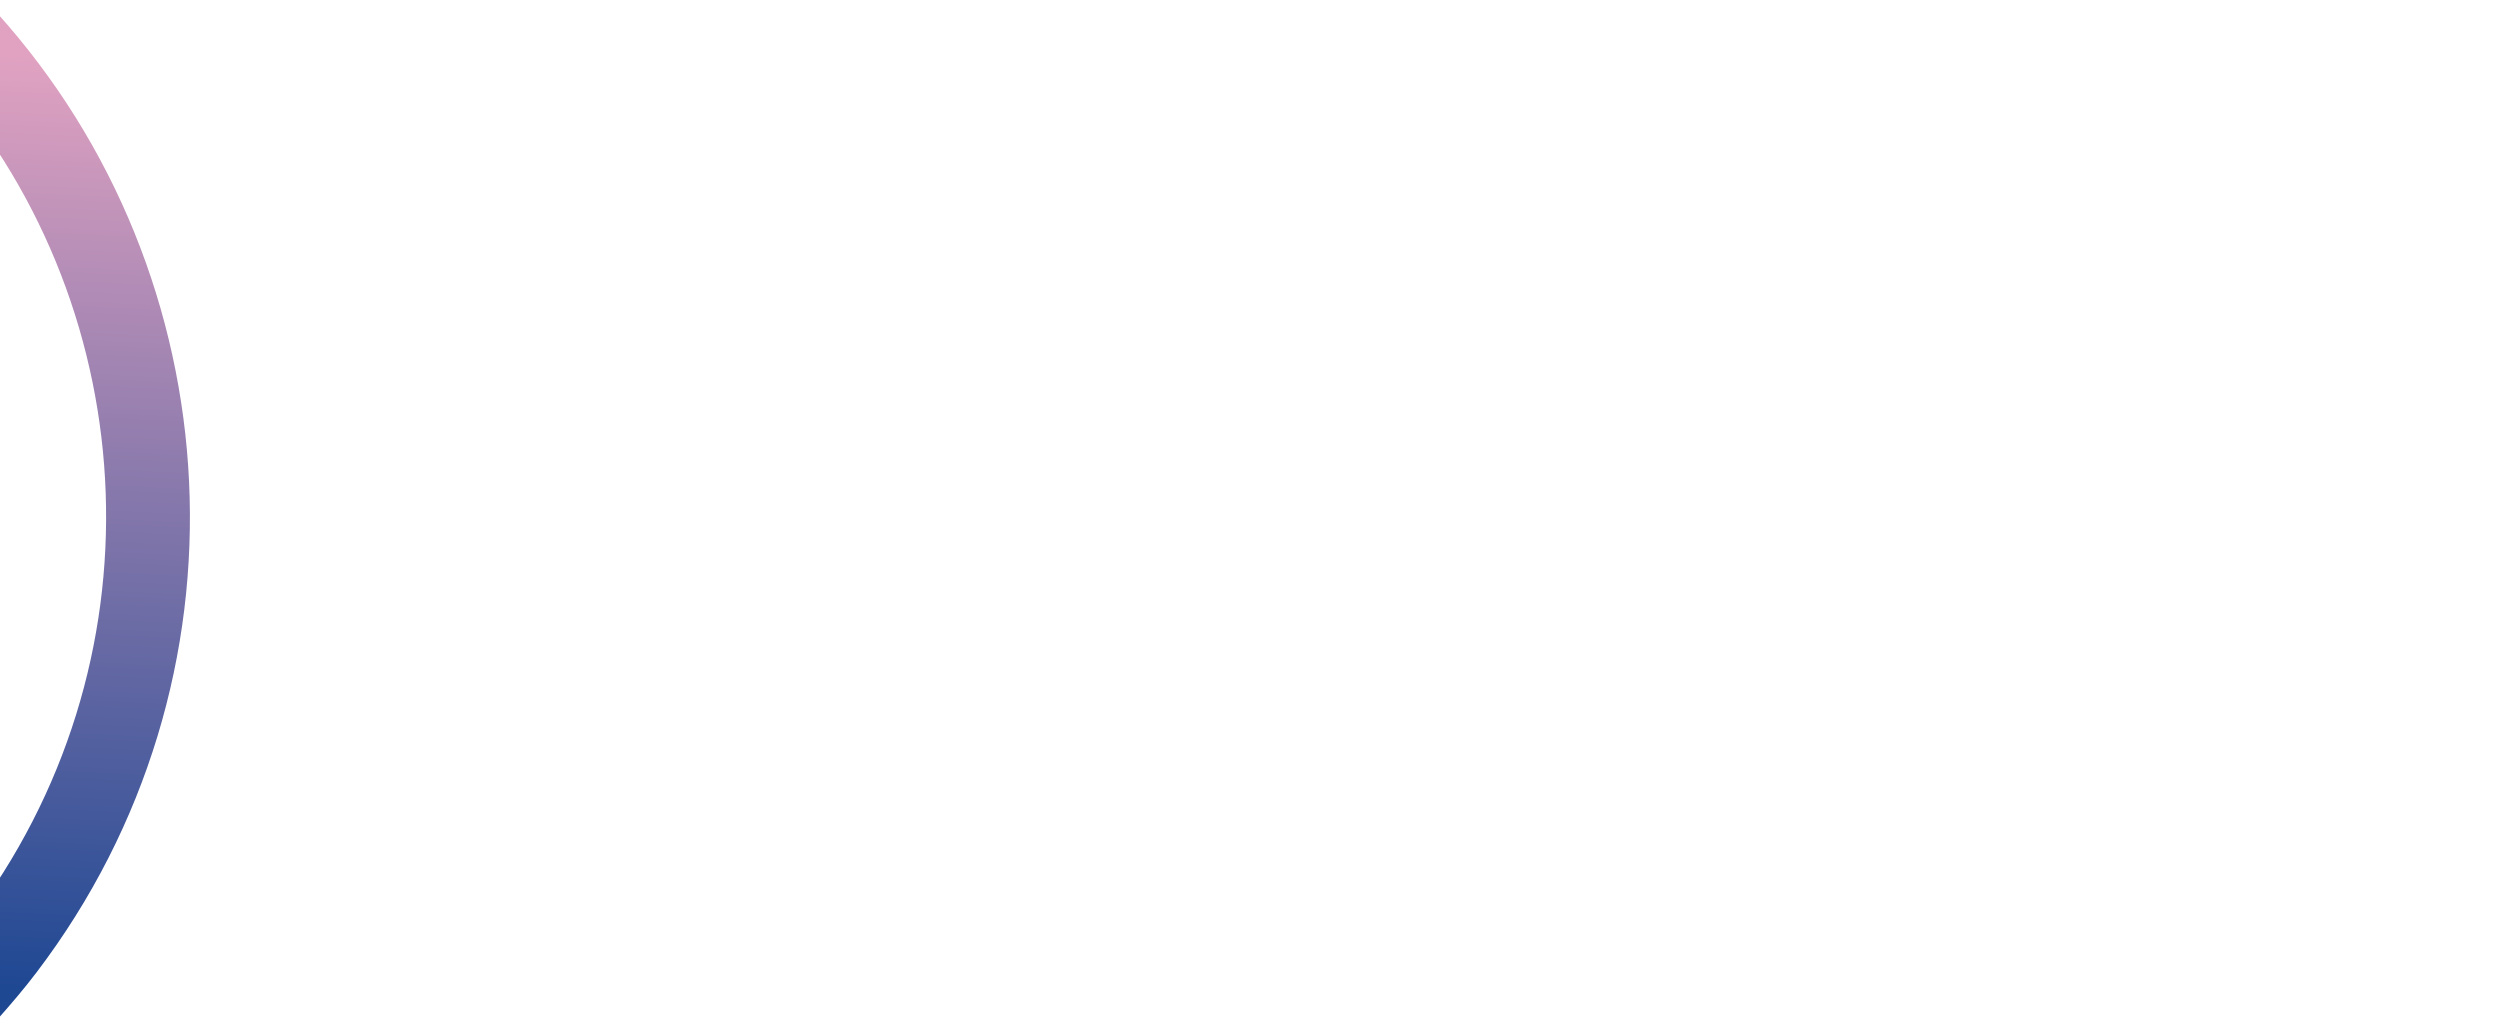 <?xml version="1.0" encoding="UTF-8"?>
<svg xmlns="http://www.w3.org/2000/svg" xmlns:xlink="http://www.w3.org/1999/xlink" version="1.1" viewBox="0 0 1339.8 552.6">
  <defs>
    <style>
      .cls-1 {
        fill: url(#Degradado_sin_nombre_4);
      }
    </style>
    <linearGradient id="Degradado_sin_nombre_4" data-name="Degradado sin nombre 4" x1="1077.7" y1="636.1" x2="1359.4" y2="224.7" gradientTransform="translate(1260.6 676.5) rotate(-142.7) scale(1 -1)" gradientUnits="userSpaceOnUse">
      <stop offset="0" stop-color="#1f4893"/>
      <stop offset="1" stop-color="#e1a2c1"/>
    </linearGradient>
  </defs>
  <!-- Generator: Adobe Illustrator 28.6.0, SVG Export Plug-In . SVG Version: 1.2.0 Build 709)  -->
  <g>
    <g id="Capa_1">
      <path class="cls-1" d="M-1.9,6.6c127.4,141.2,140.7,357.7,21.5,514.5-6.6,8.7-13.6,16.9-20.8,25l-36-27.4c7.2-7.9,14.2-16.2,20.8-24.9C88,356.4,78.4,168.6-29.7,43.1L-1.9,6.6Z"/>
    </g>
  </g>
</svg>